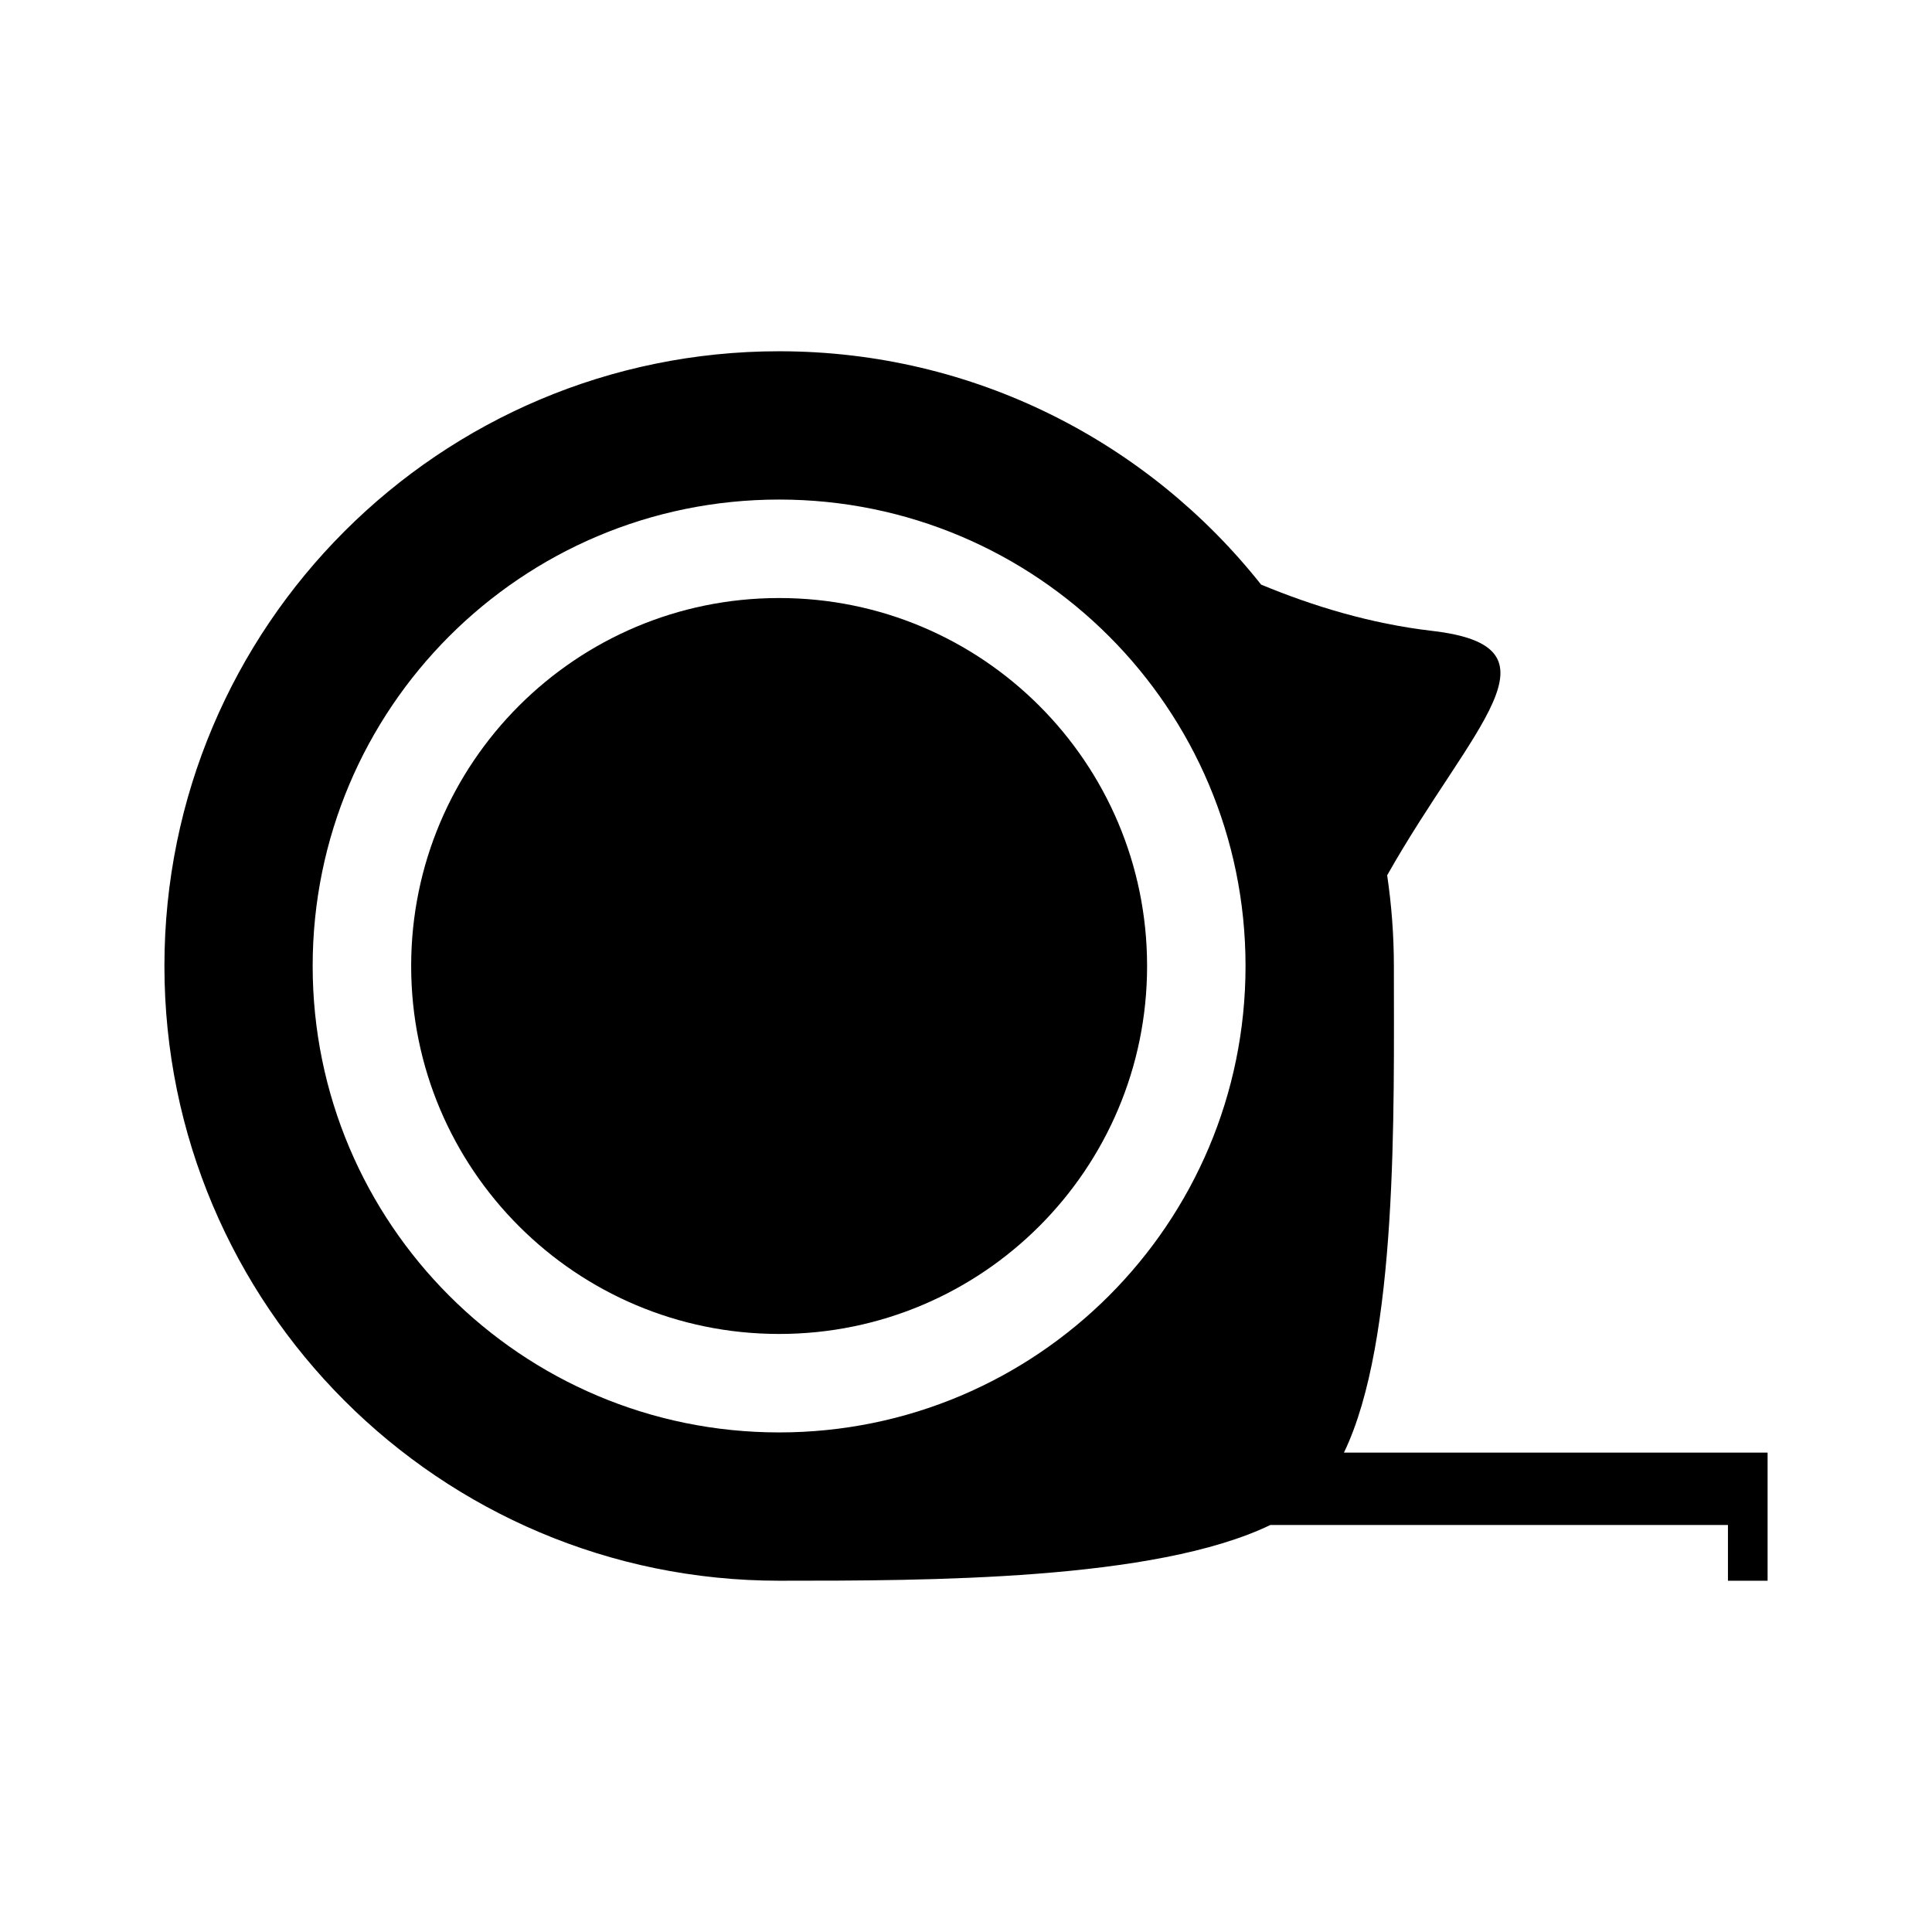 <?xml version="1.0" encoding="UTF-8"?>
<!-- The Best Svg Icon site in the world: iconSvg.co, Visit us! https://iconsvg.co -->
<svg fill="#000000" width="800px" height="800px" version="1.1" viewBox="144 144 512 512" xmlns="http://www.w3.org/2000/svg">
 <g>
  <path d="m607.37 528.95h-107.21c14.379-29.719 13.23-90.422 13.23-128.96 0-8.168-0.621-16.188-1.777-24.031 22.539-39.863 48.129-60.578 11.891-64.773-16.293-1.891-31.633-6.586-45.301-12.262-29.84-37.656-75.938-61.836-127.71-61.836-89.977-0.004-162.92 72.934-162.92 162.91 0 89.969 72.938 162.91 162.91 162.91 39.508 0 99.527-0.012 130.18-14.773h121.26v14.773h10.508v-33.953zm-256.89-5.344c-68.273 0-123.62-55.34-123.62-123.61 0-68.266 55.344-123.61 123.61-123.61 68.27 0 123.61 55.344 123.61 123.61s-55.344 123.61-123.61 123.61z"/>
  <path d="m447.99 400c0 53.852-43.66 97.512-97.512 97.512-53.855 0-97.516-43.66-97.516-97.512 0-53.855 43.66-97.516 97.516-97.516 53.852 0 97.512 43.66 97.512 97.516"/>
 </g>
</svg>